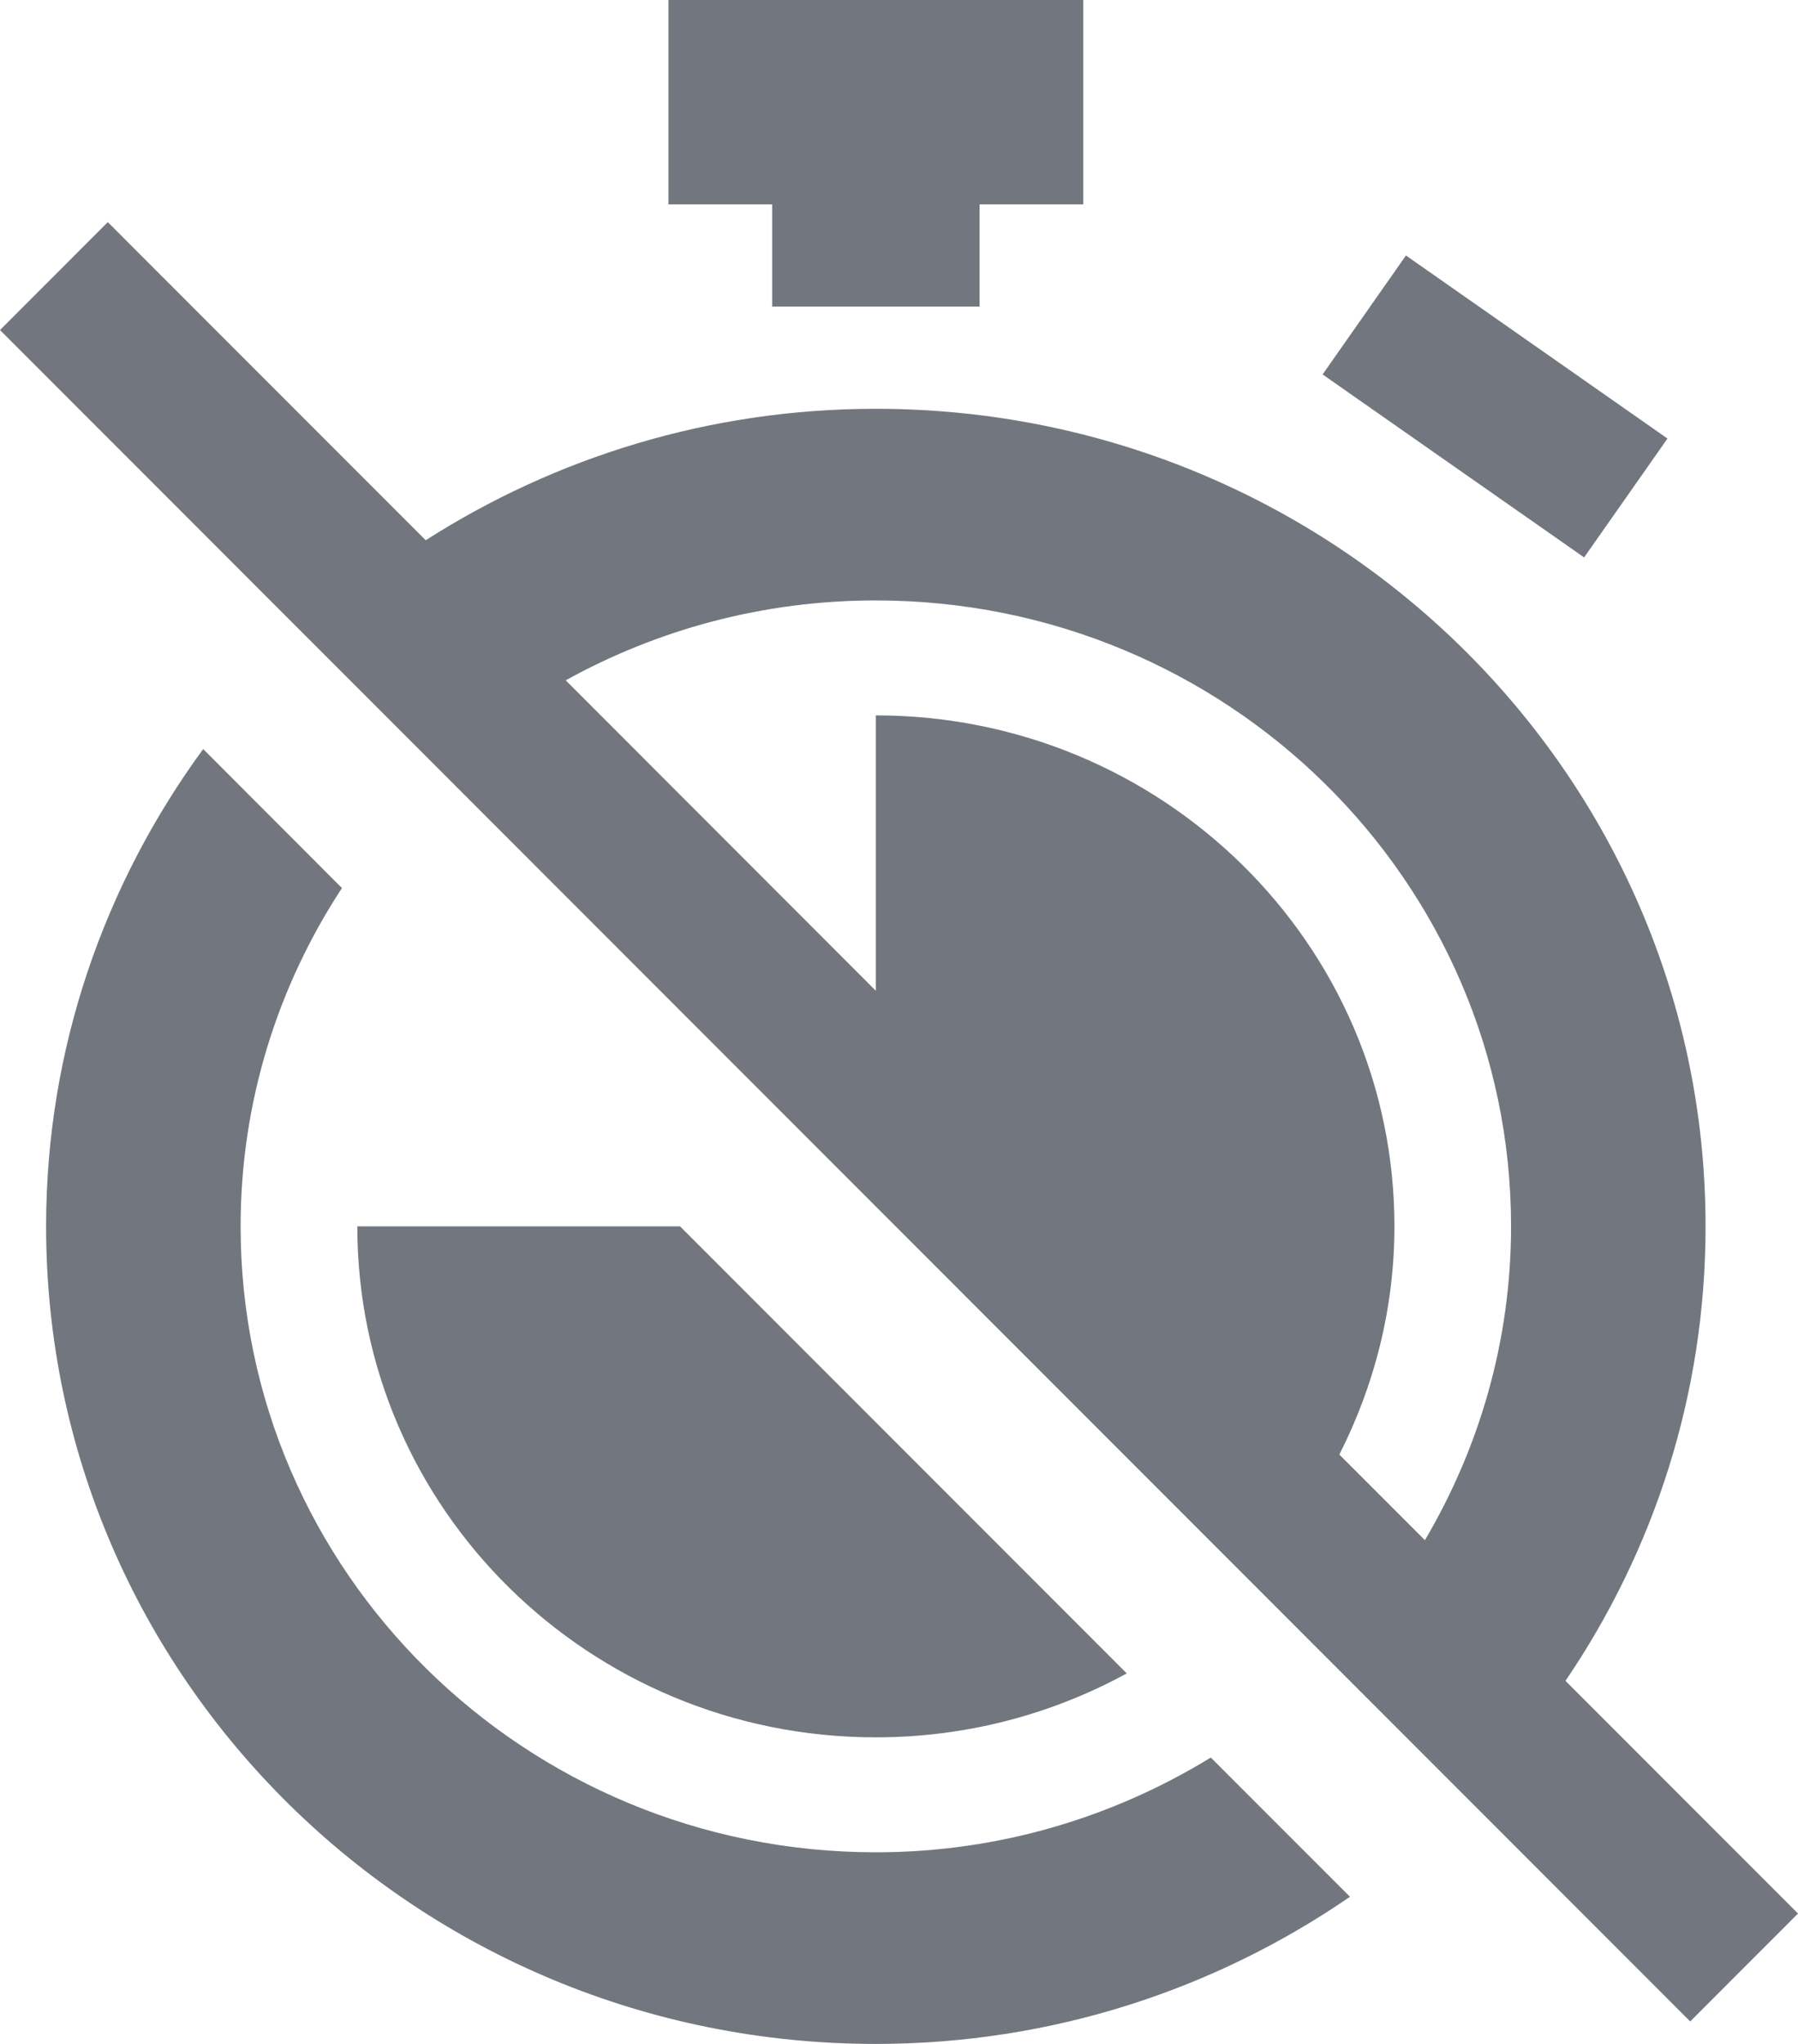<?xml version="1.0" encoding="UTF-8"?>
<svg width="22px" height="25px" viewBox="0 0 22 25" version="1.1" xmlns="http://www.w3.org/2000/svg" xmlns:xlink="http://www.w3.org/1999/xlink">
    <!-- Generator: sketchtool 50.2 (55047) - http://www.bohemiancoding.com/sketch -->
    <title>E265CC34-00C6-4BDA-9B7A-13212DD1D2A0</title>
    <desc>Created with sketchtool.</desc>
    <defs></defs>
    <g id="Wagering-journey---desktop" stroke="none" stroke-width="1" fill="none" fill-rule="evenodd">
        <g id="Home-page---No-live-event" transform="translate(-581, -426)" fill="#72777F">
            <path d="M598.435,444.838 C599.101,443.709 599.489,442.401 599.489,441 C599.489,436.772 596.009,433.344 591.716,433.344 C590.337,433.344 589.045,433.701 587.922,434.321 L591.716,438.118 L591.716,434.75 C595.221,434.75 598.062,437.548 598.062,441 C598.062,442.005 597.815,442.95 597.388,443.791 L598.435,444.838 Z M603,449.405 L601.681,450.725 L581,430.037 L582.319,428.717 L586.209,432.608 C587.796,431.594 589.684,431 591.716,431 C597.323,431 601.869,435.477 601.869,441 C601.869,443.058 601.236,444.969 600.155,446.559 L603,449.405 Z M591.716,448.656 C587.424,448.656 583.944,445.228 583.944,441 C583.944,439.474 584.402,438.055 585.184,436.862 L583.486,435.162 C582.282,436.806 581.564,438.819 581.564,441 C581.564,446.523 586.11,451 591.716,451 C593.875,451 595.873,450.331 597.518,449.2 L595.815,447.497 C594.624,448.227 593.223,448.656 591.716,448.656 Z M601.403,431.364 L598.203,429.125 L597.183,430.58 L600.383,432.818 L601.403,431.364 Z M590.448,429.75 L592.986,429.75 L592.986,428.5 L594.255,428.5 L594.255,426 L589.179,426 L589.179,428.5 L590.448,428.5 L590.448,429.75 Z M585.372,441 L589.321,441 L594.787,446.468 C593.877,446.965 592.831,447.25 591.716,447.25 C588.212,447.25 585.372,444.452 585.372,441 Z" id="noLive"></path>
        </g>
    </g>
</svg>